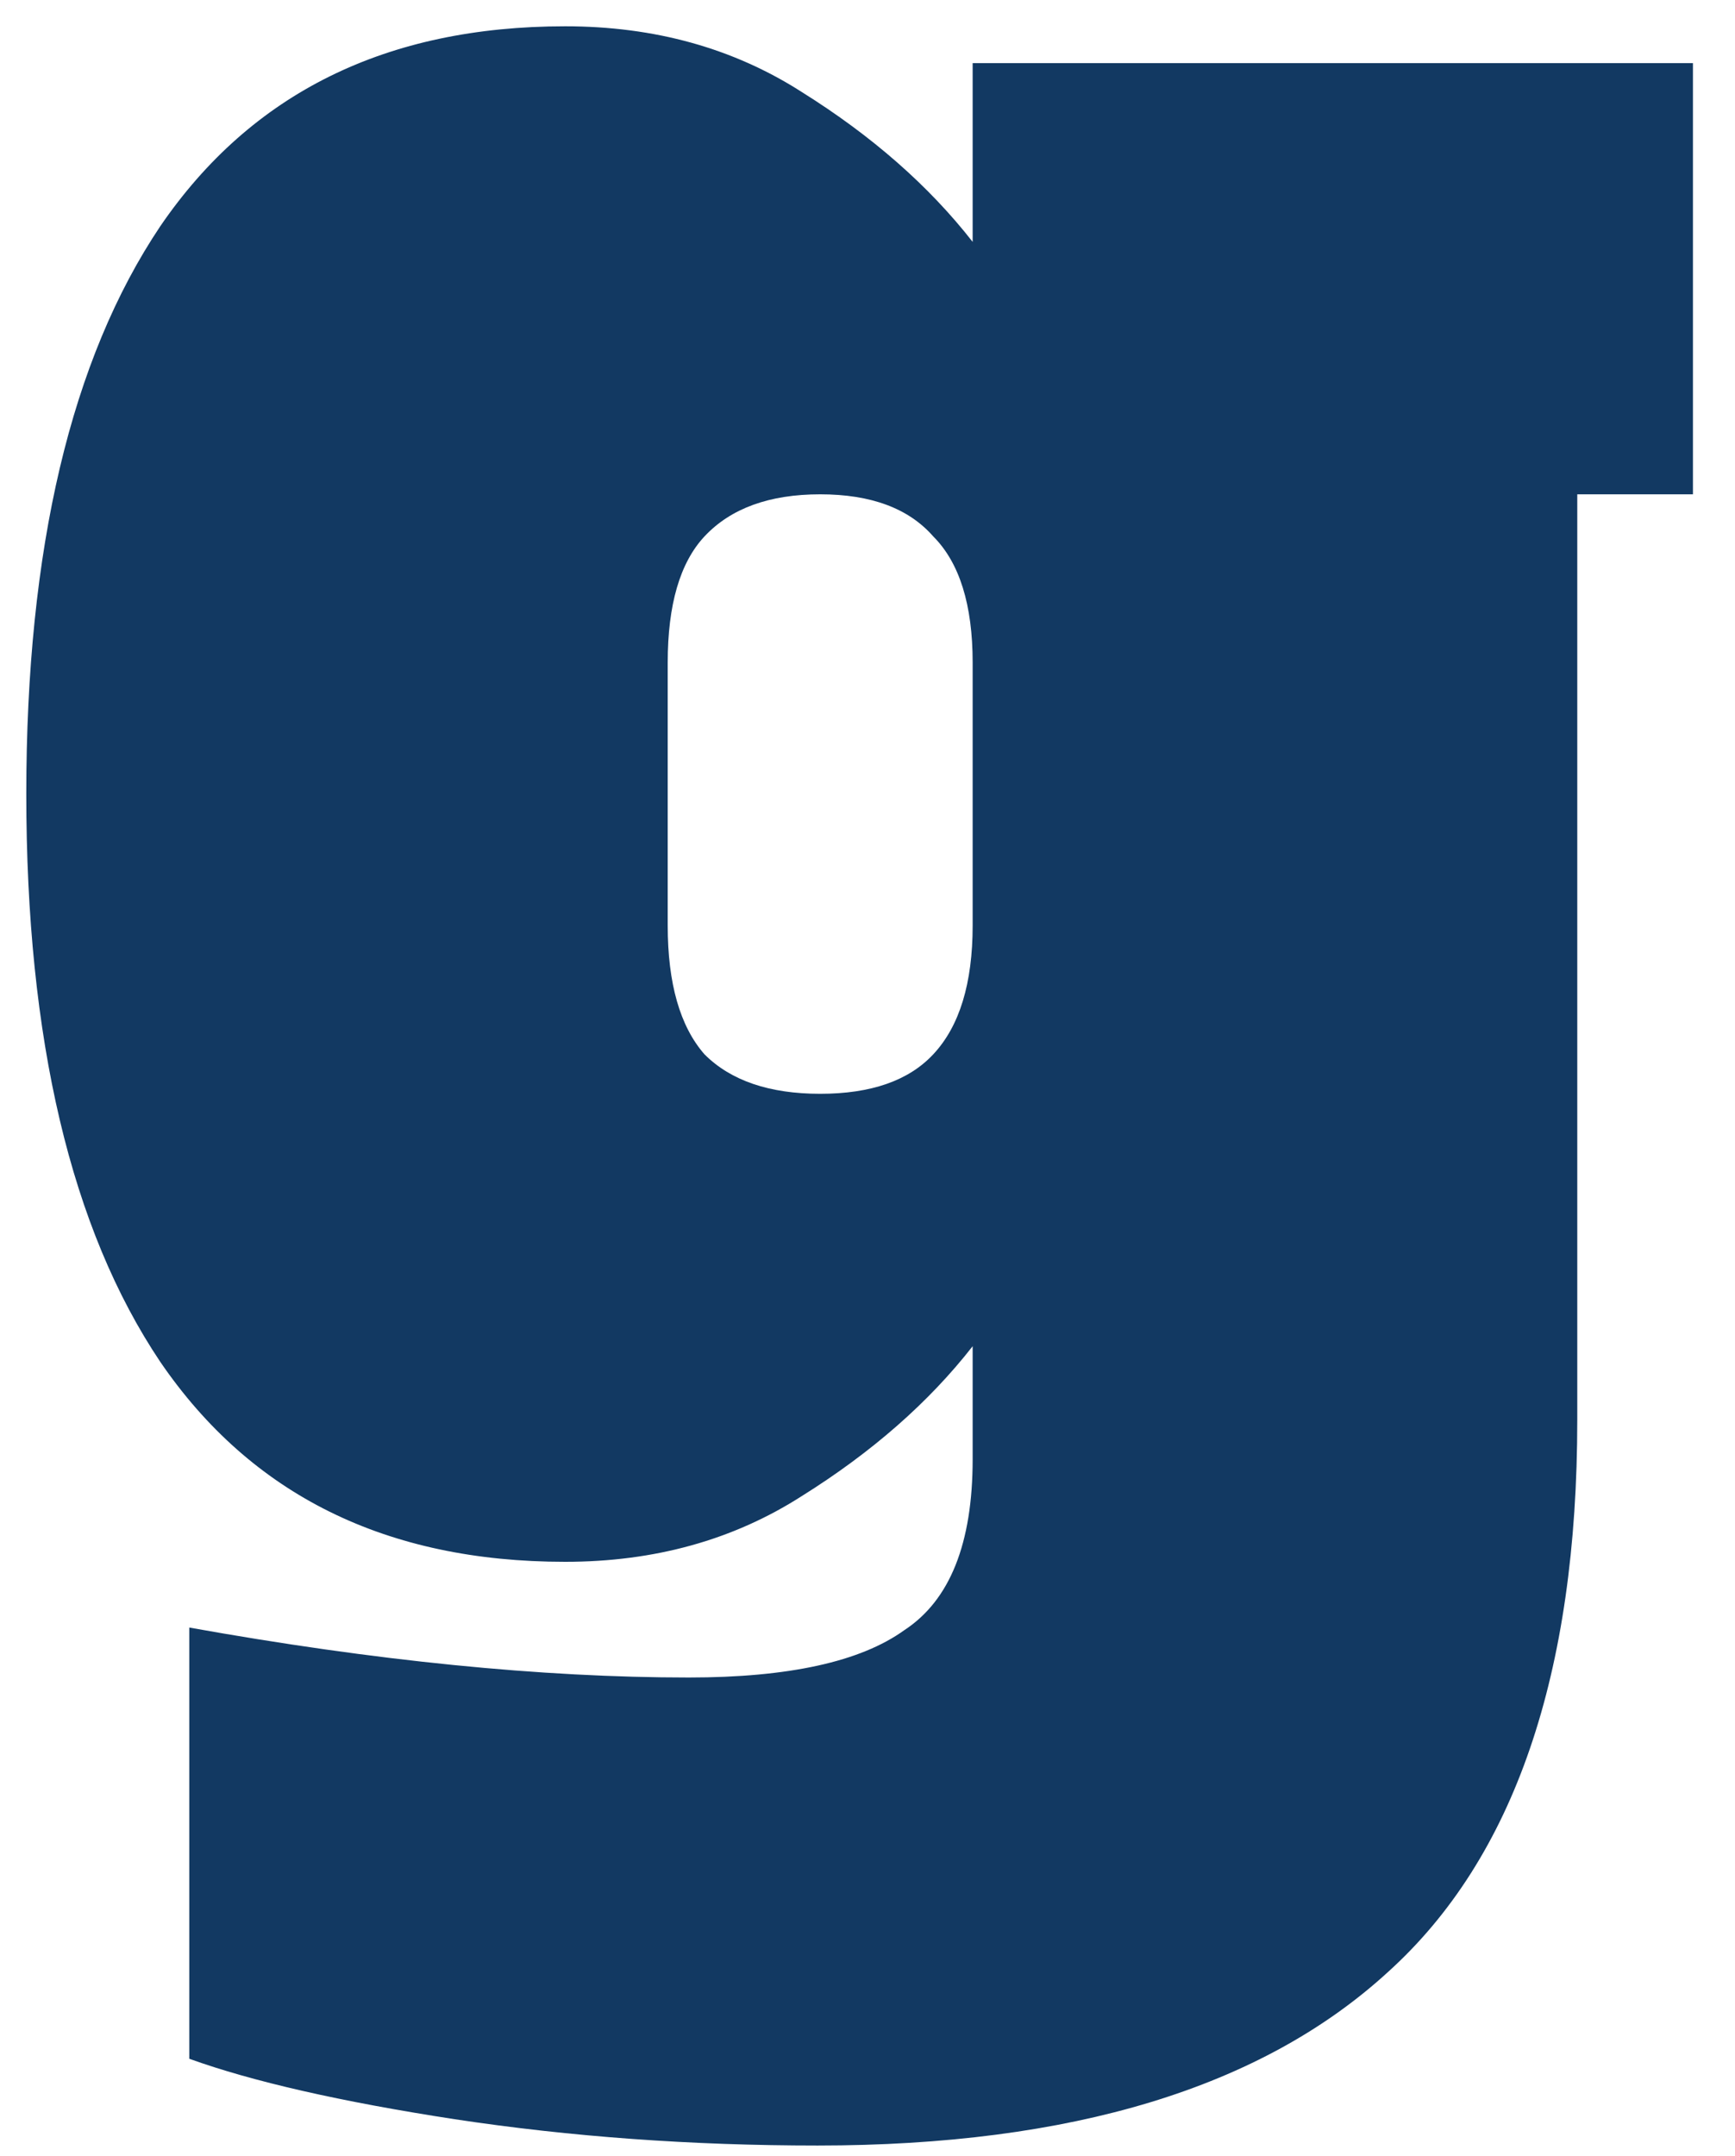 <svg width="33" height="41" viewBox="0 0 33 41" fill="none" xmlns="http://www.w3.org/2000/svg">
<path d="M15.55 40.8C13.15 40.8 10.85 40.633 8.65 40.3C6.483 39.967 4.8 39.583 3.6 39.15V30.95C7.133 31.583 10.3 31.9 13.1 31.9C15 31.9 16.367 31.6 17.2 31C18.067 30.433 18.5 29.35 18.5 27.75V25.6C17.667 26.667 16.583 27.617 15.25 28.45C13.95 29.283 12.45 29.7 10.75 29.7C7.35 29.7 4.783 28.433 3.05 25.9C1.35 23.367 0.5 19.767 0.5 15.1C0.5 10.433 1.35 6.833 3.05 4.3C4.783 1.767 7.35 0.5 10.75 0.5C12.45 0.5 13.95 0.917 15.25 1.75C16.583 2.583 17.667 3.533 18.5 4.6V1.2H32.2V9.4H30V27C30 31.833 28.8 35.333 26.4 37.5C24 39.7 20.383 40.8 15.55 40.8ZM15.6 20.8C16.567 20.8 17.283 20.55 17.75 20.05C18.25 19.517 18.5 18.7 18.5 17.6V12.6C18.5 11.5 18.25 10.7 17.75 10.2C17.283 9.667 16.567 9.4 15.6 9.4C14.633 9.4 13.9 9.667 13.4 10.2C12.933 10.7 12.7 11.5 12.7 12.6V17.6C12.7 18.7 12.933 19.517 13.4 20.05C13.9 20.55 14.633 20.8 15.6 20.8Z" fill="#123962"/>
</svg>
